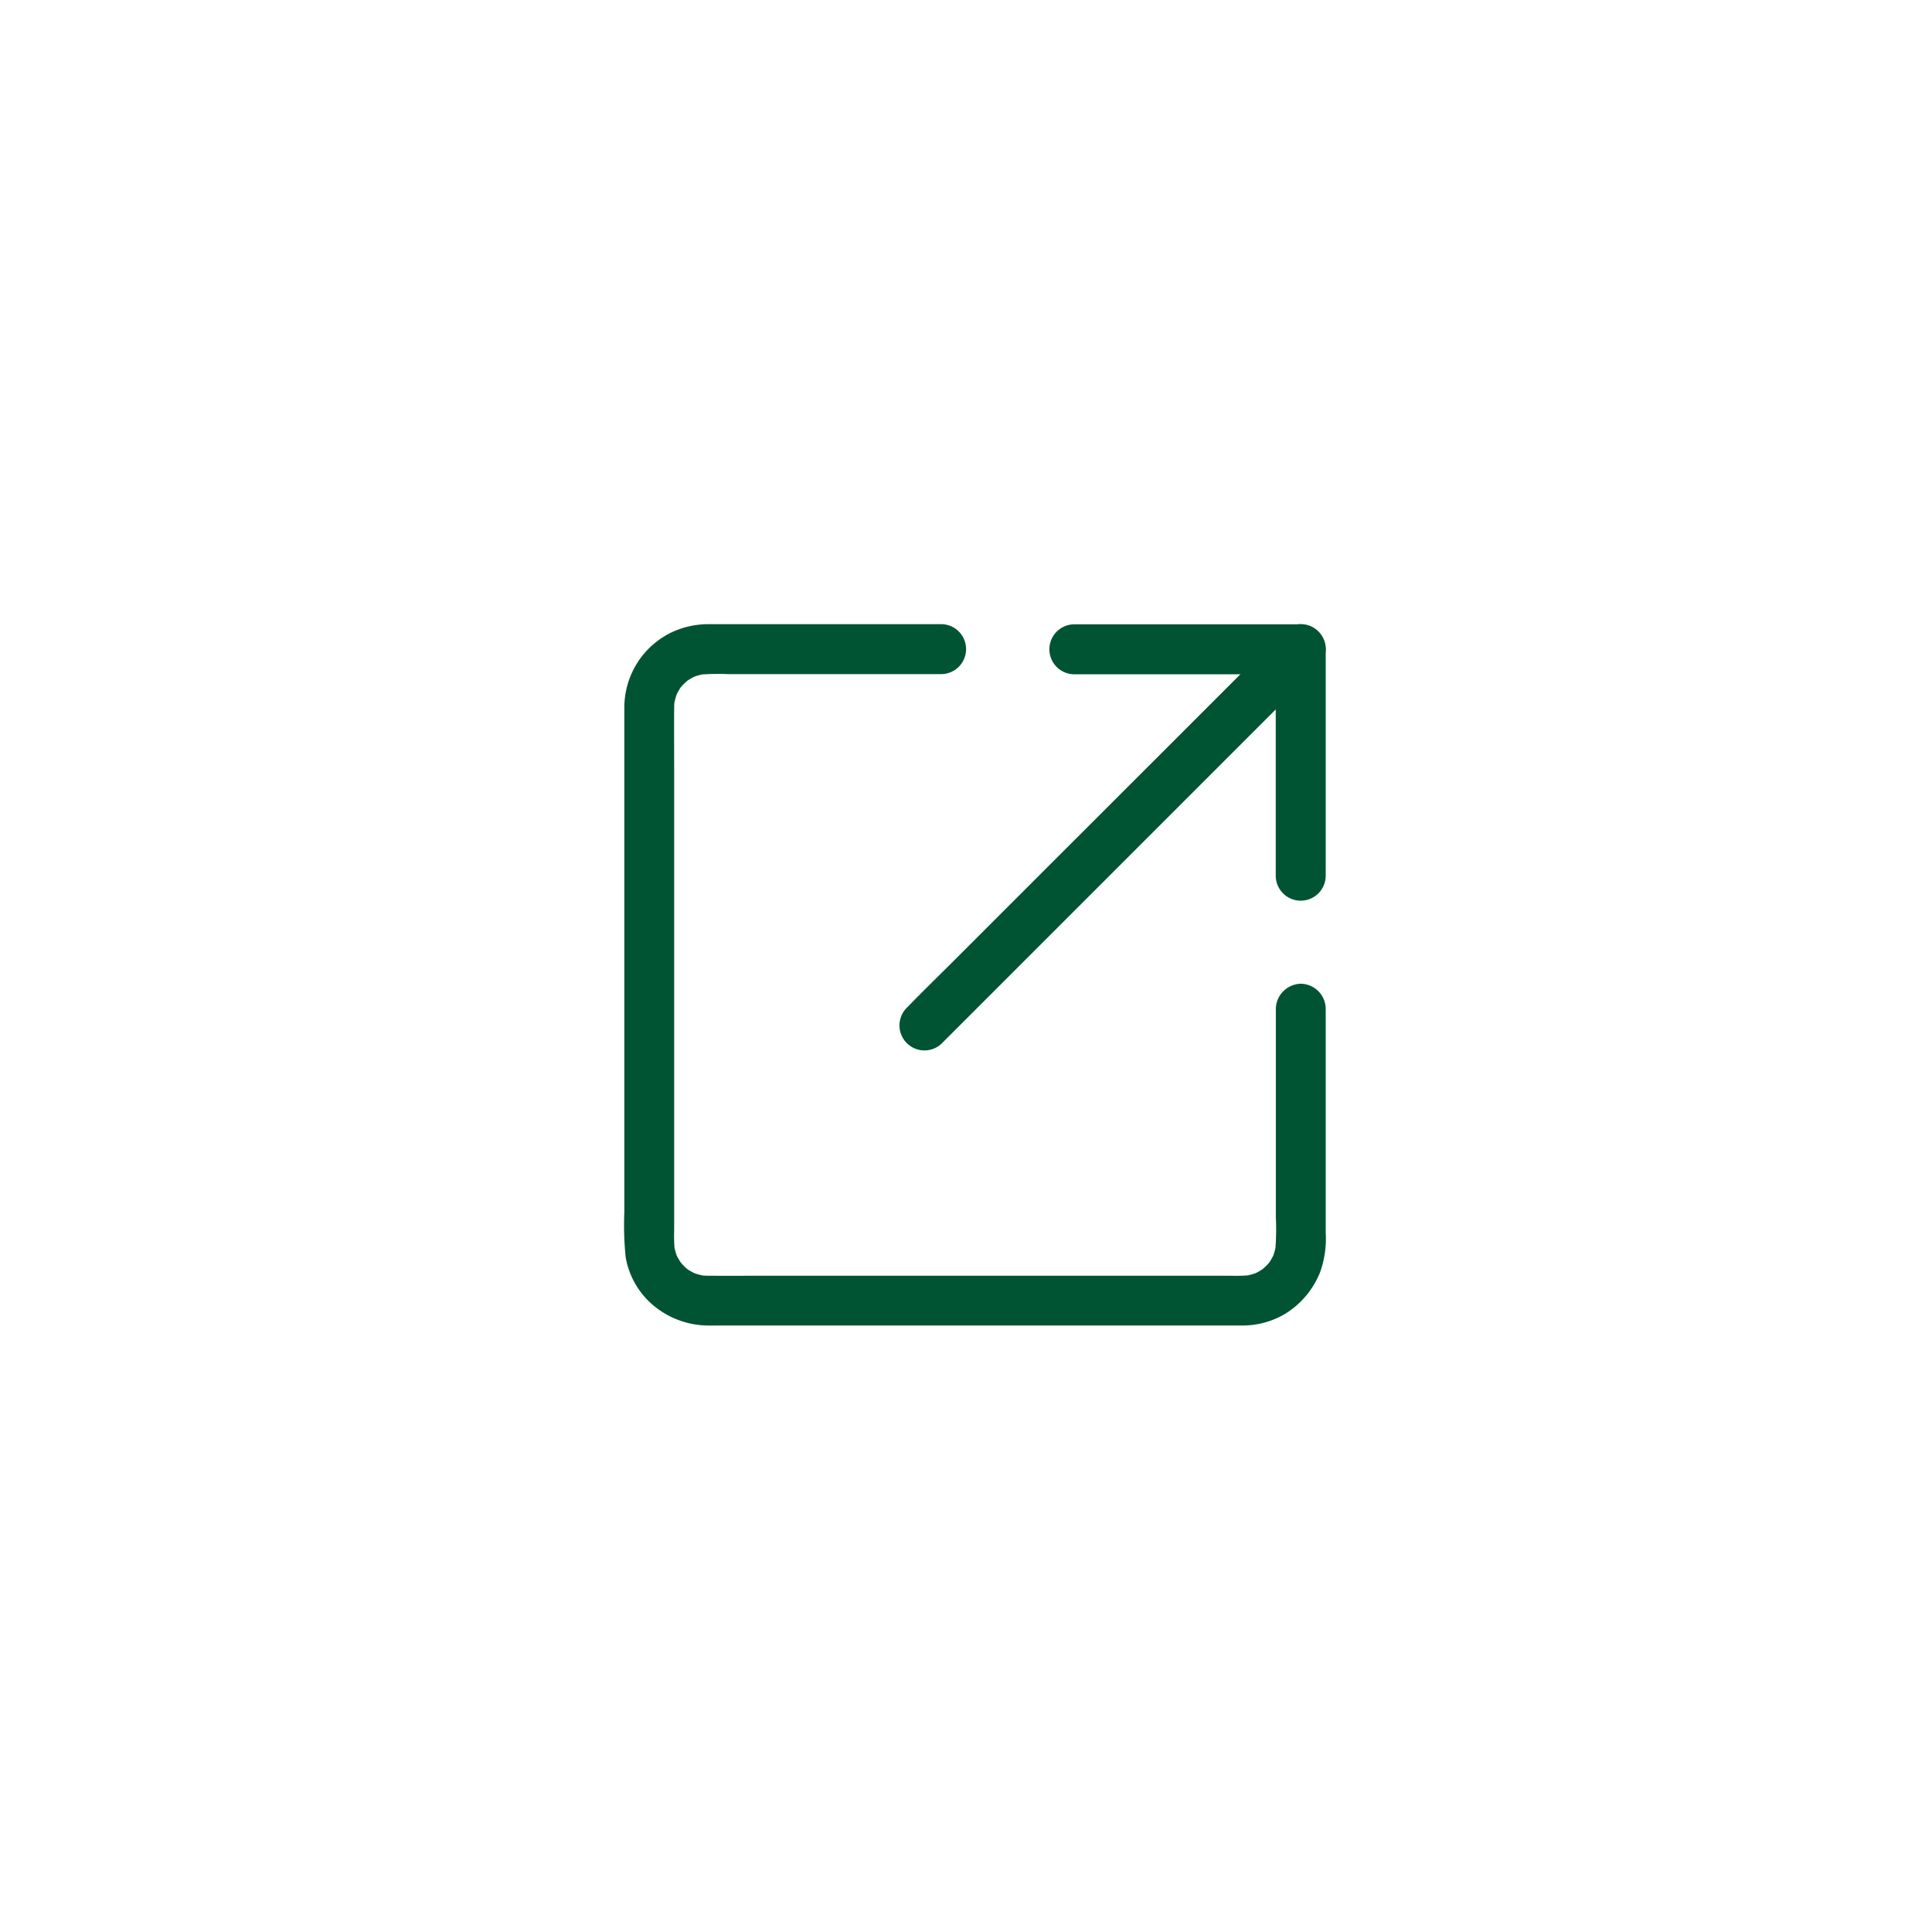 <svg xmlns="http://www.w3.org/2000/svg" xmlns:xlink="http://www.w3.org/1999/xlink" width="65" height="65" viewBox="0 0 65 65">
  <defs>
    <clipPath id="clip-submit_search_icon">
      <rect width="65" height="65"/>
    </clipPath>
  </defs>
  <g id="submit_search_icon" clip-path="url(#clip-submit_search_icon)">
    <g id="Raggruppa_867" data-name="Raggruppa 867" transform="translate(-69.649 -69.698)">
      <g id="Raggruppa_862" data-name="Raggruppa 862" transform="translate(104.953 90.703)">
        <g id="Raggruppa_861" data-name="Raggruppa 861" transform="translate(0 0)">
          <path id="Tracciato_644" data-name="Tracciato 644" d="M602.117,92.481h7.616l-.84-.84v7.616a.84.84,0,0,0,1.681,0V91.64a.852.852,0,0,0-.84-.84h-7.616a.84.84,0,1,0,0,1.681Z" transform="translate(-601.276 -90.8)" fill="#005433"/>
        </g>
      </g>
      <g id="Raggruppa_864" data-name="Raggruppa 864" transform="translate(99.933 90.703)">
        <g id="Raggruppa_863" data-name="Raggruppa 863" transform="translate(0)">
          <path id="Tracciato_645" data-name="Tracciato 645" d="M423.5,104.882l1.258-1.258,3.02-3.02,3.653-3.653,3.157-3.157c.513-.513,1.031-1.014,1.535-1.535l.022-.022a.84.84,0,0,0-1.188-1.188L433.7,92.308l-3.02,3.02q-1.828,1.828-3.656,3.653l-3.157,3.157c-.513.513-1.031,1.014-1.535,1.535l-.022.022a.841.841,0,1,0,1.19,1.188Z" transform="translate(-422.072 -90.809)" fill="#005433"/>
        </g>
      </g>
      <g id="Raggruppa_866" data-name="Raggruppa 866" transform="translate(90.649 90.7)">
        <g id="Raggruppa_865" data-name="Raggruppa 865">
          <path id="Tracciato_646" data-name="Tracciato 646" d="M112.573,103.644v7a8.513,8.513,0,0,1-.02,1.134c.011-.076.02-.148.031-.224a2.132,2.132,0,0,1-.129.471l.084-.2a2.117,2.117,0,0,1-.171.325c-.017.025-.036.05-.053.076-.045.073.148-.174.053-.07-.042.045-.078.092-.123.134s-.09.081-.134.123c-.087.076.084-.067.084-.064a.441.441,0,0,1-.076.053,1.976,1.976,0,0,1-.339.182l.2-.084a2.092,2.092,0,0,1-.471.129l.224-.031a5.3,5.3,0,0,1-.7.02H95.589c-.712,0-1.423.006-2.132,0a1.96,1.96,0,0,1-.286-.02l.224.031a2.133,2.133,0,0,1-.471-.129l.2.084a2.116,2.116,0,0,1-.325-.171l-.076-.053c-.073-.045.174.148.07.053-.045-.042-.092-.078-.134-.123s-.081-.09-.123-.134c-.076-.087.067.084.064.084a.441.441,0,0,1-.053-.076,1.974,1.974,0,0,1-.182-.339l.084.2a2.091,2.091,0,0,1-.129-.471c.011.076.02.148.031.224a5.3,5.3,0,0,1-.02-.7V95.636c0-.711-.006-1.423,0-2.132a1.96,1.96,0,0,1,.02-.286c-.011.076-.02.148-.031.224a2.132,2.132,0,0,1,.129-.471l-.084.2a2.117,2.117,0,0,1,.171-.325c.017-.025.036-.05.053-.076.045-.073-.148.174-.053.07.042-.045.078-.092.123-.134s.09-.081.134-.123c.087-.076-.084.067-.084.064a.441.441,0,0,1,.076-.053,1.975,1.975,0,0,1,.339-.182l-.2.084a2.091,2.091,0,0,1,.471-.129l-.224.031a7.326,7.326,0,0,1,.961-.02h7.179a.84.84,0,1,0,0-1.681H93.469a2.934,2.934,0,0,0-1.241.283,2.811,2.811,0,0,0-1.574,2.51v16.992A10.554,10.554,0,0,0,90.7,112a2.717,2.717,0,0,0,.8,1.5,2.893,2.893,0,0,0,1.731.782,4.487,4.487,0,0,0,.476.011H110.22c.415,0,.826,0,1.241,0a2.792,2.792,0,0,0,1.429-.395,2.9,2.9,0,0,0,1.185-1.431,3.409,3.409,0,0,0,.176-1.311v-7.521a.85.85,0,0,0-.84-.84.86.86,0,0,0-.838.846Z" transform="translate(-90.649 -90.7)" fill="#005433"/>
        </g>
      </g>
    </g>
  </g>
</svg>
